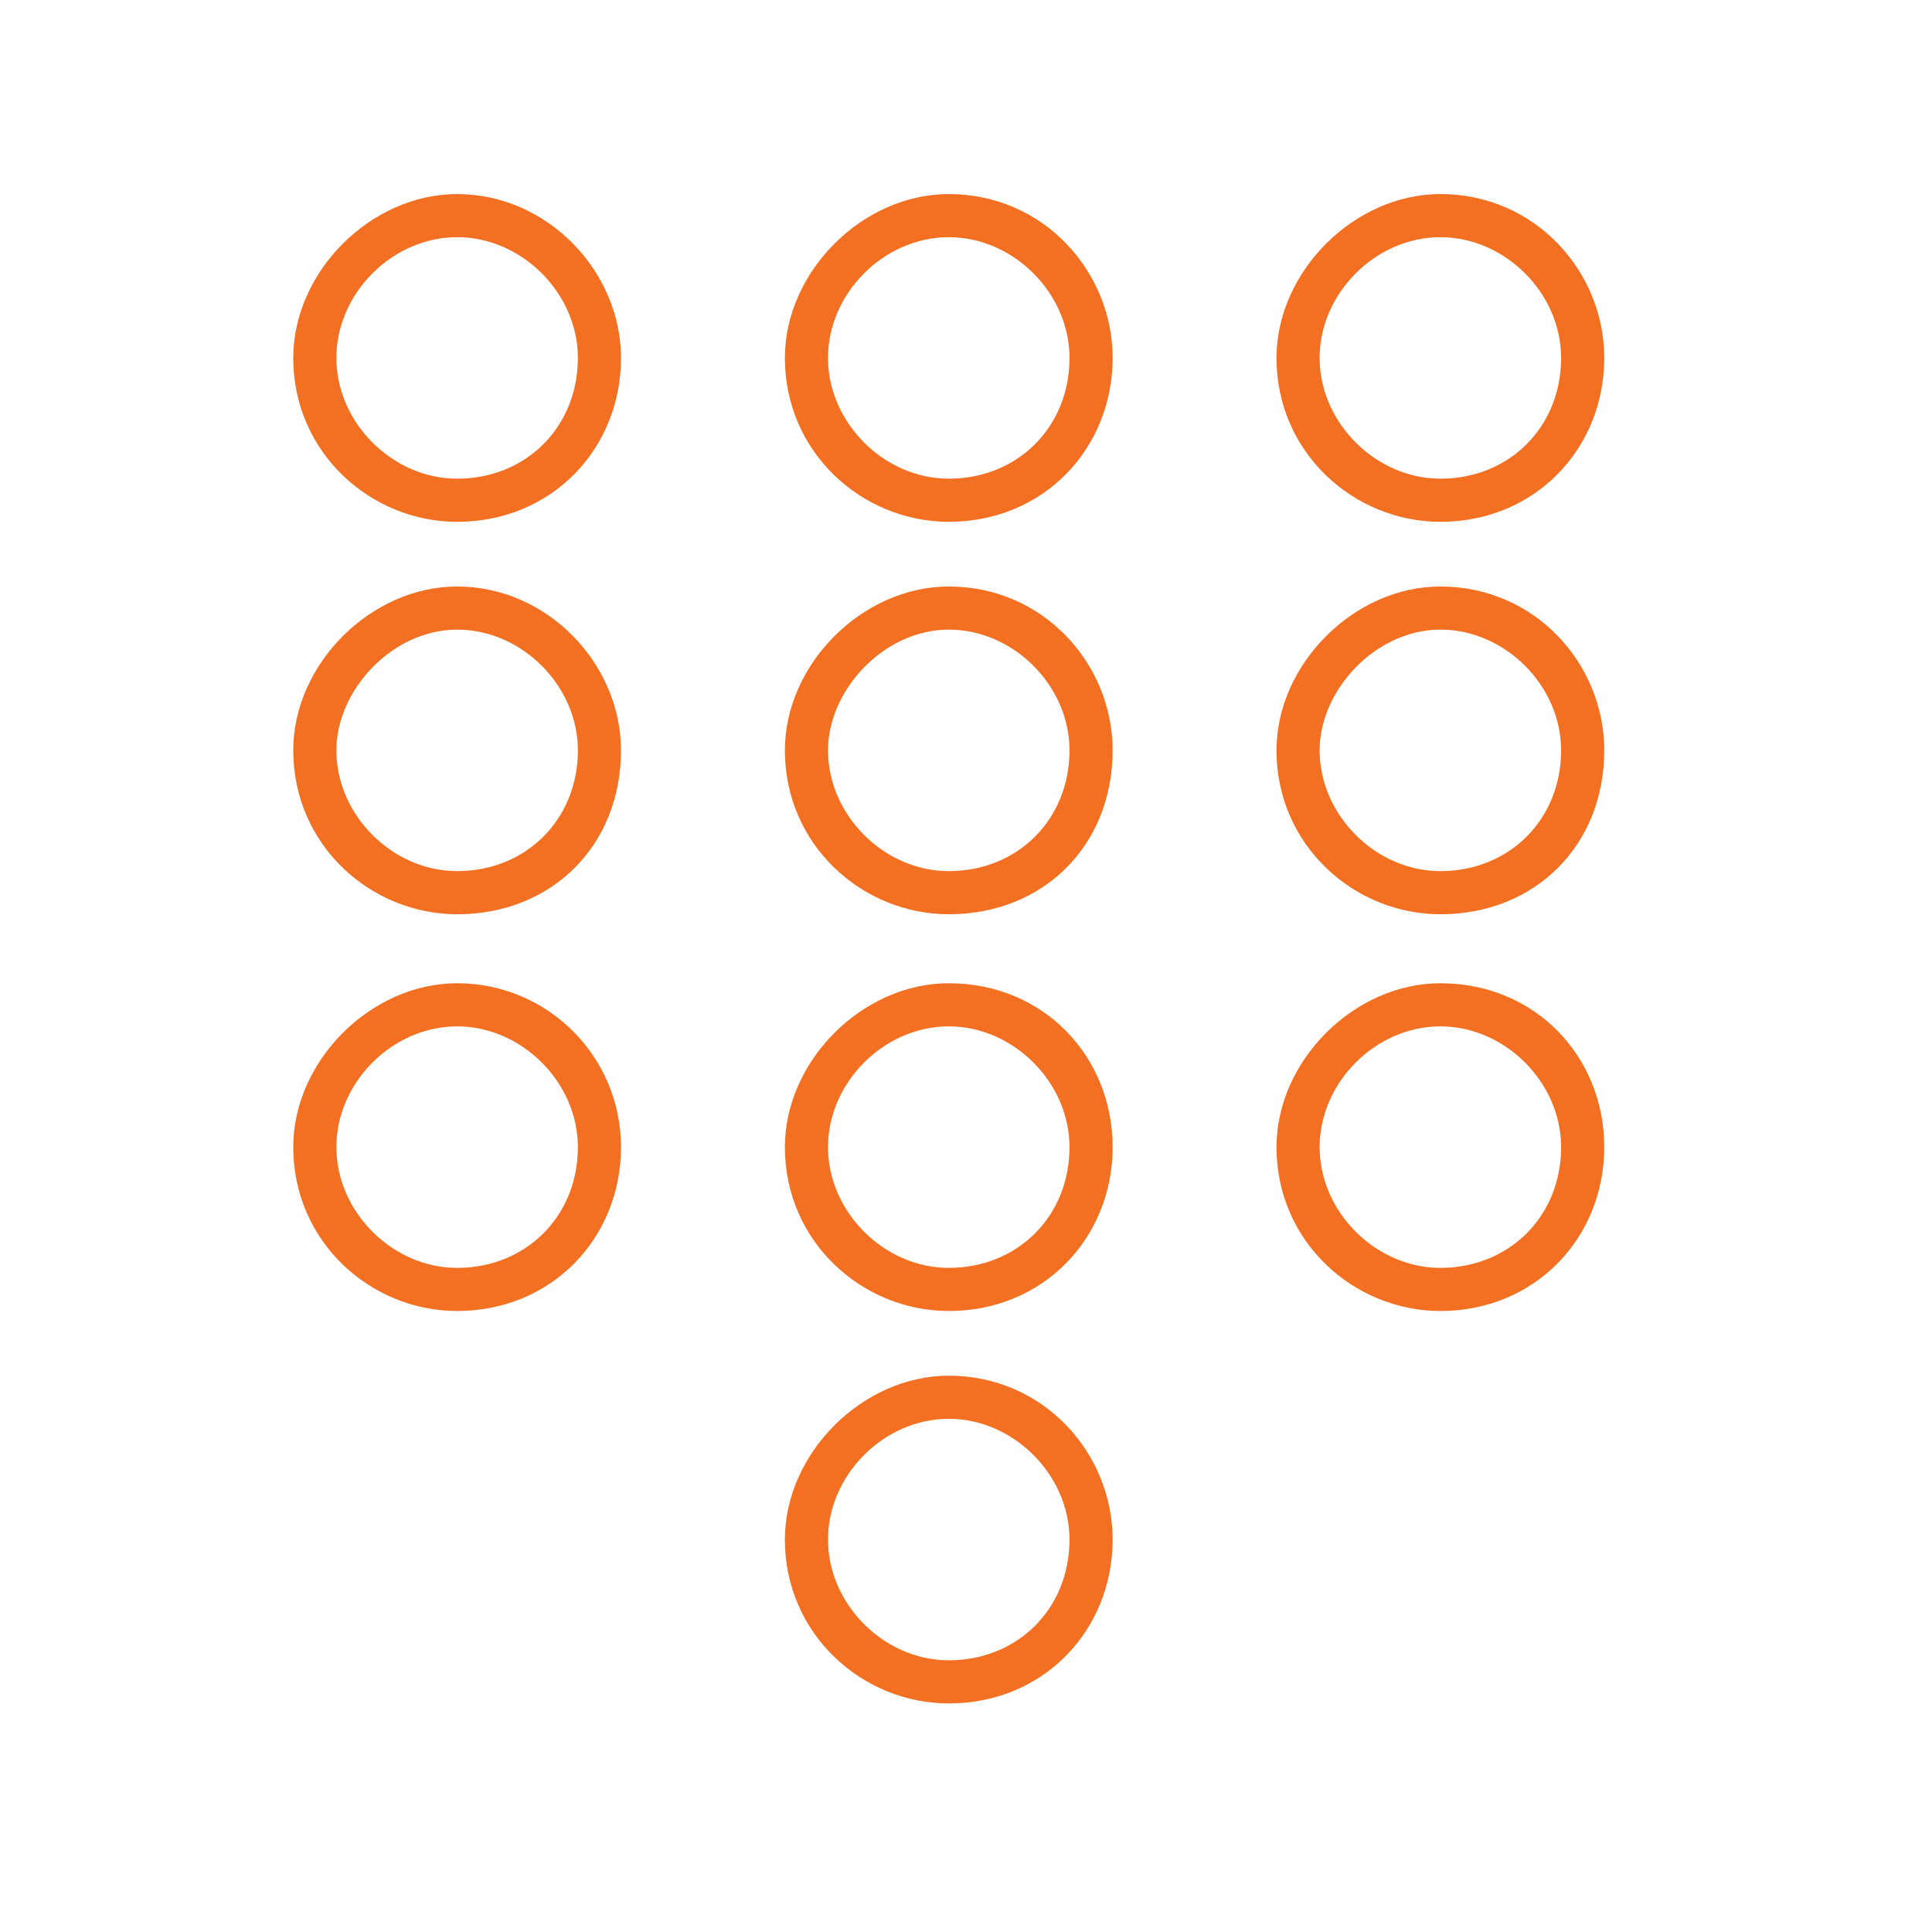 <?xml version="1.0" encoding="utf-8"?>
<!-- Generator: Adobe Illustrator 26.0.2, SVG Export Plug-In . SVG Version: 6.00 Build 0)  -->
<svg version="1.1" id="Layer_1" xmlns="http://www.w3.org/2000/svg" xmlns:xlink="http://www.w3.org/1999/xlink" x="0px" y="0px"
	 viewBox="0 0 44.8 44.8" style="enable-background:new 0 0 44.8 44.8;" xml:space="preserve">
<style type="text/css">
	.st0{fill:#F37022;}
</style>
<g>
	<g>
		<path class="st0" d="M10.6,5.5c1.5,0,2.8,1.3,2.8,2.8c0,1.6-1.2,2.8-2.8,2.8c-1.5,0-2.8-1.3-2.8-2.8C7.8,6.8,9.1,5.5,10.6,5.5
			 M10.6,4.5c-2,0-3.8,1.8-3.8,3.8c0,2.2,1.8,3.8,3.8,3.8c2.2,0,3.8-1.7,3.8-3.8C14.4,6.3,12.7,4.5,10.6,4.5L10.6,4.5z"/>
	</g>
	<g>
		<path class="st0" d="M22,5.5c1.5,0,2.8,1.3,2.8,2.8c0,1.6-1.2,2.8-2.8,2.8c-1.5,0-2.8-1.3-2.8-2.8C19.2,6.8,20.5,5.5,22,5.5
			 M22,4.5c-2,0-3.8,1.8-3.8,3.8c0,2.2,1.8,3.8,3.8,3.8c2.2,0,3.8-1.7,3.8-3.8C25.8,6.3,24.2,4.5,22,4.5L22,4.5z"/>
	</g>
	<g>
		<path class="st0" d="M33.4,5.5c1.5,0,2.8,1.3,2.8,2.8c0,1.6-1.2,2.8-2.8,2.8c-1.5,0-2.8-1.3-2.8-2.8C30.6,6.8,31.9,5.5,33.4,5.5
			 M33.4,4.5c-2,0-3.8,1.8-3.8,3.8c0,2.2,1.8,3.8,3.8,3.8c2.2,0,3.8-1.7,3.8-3.8C37.2,6.3,35.6,4.5,33.4,4.5L33.4,4.5z"/>
	</g>
	<g>
		<path class="st0" d="M10.6,14.6c1.5,0,2.8,1.3,2.8,2.8c0,1.6-1.2,2.8-2.8,2.8c-1.5,0-2.8-1.3-2.8-2.8C7.8,16,9.1,14.6,10.6,14.6
			 M10.6,13.6c-2,0-3.8,1.8-3.8,3.8c0,2.2,1.8,3.8,3.8,3.8c2.2,0,3.8-1.6,3.8-3.8C14.4,15.4,12.7,13.6,10.6,13.6L10.6,13.6z"/>
	</g>
	<g>
		<path class="st0" d="M22,14.6c1.5,0,2.8,1.3,2.8,2.8c0,1.6-1.2,2.8-2.8,2.8c-1.5,0-2.8-1.3-2.8-2.8C19.2,16,20.5,14.6,22,14.6
			 M22,13.6c-2,0-3.8,1.8-3.8,3.8c0,2.2,1.8,3.8,3.8,3.8c2.2,0,3.8-1.6,3.8-3.8C25.8,15.4,24.2,13.6,22,13.6L22,13.6z"/>
	</g>
	<g>
		<path class="st0" d="M33.4,14.6c1.5,0,2.8,1.3,2.8,2.8c0,1.6-1.2,2.8-2.8,2.8c-1.5,0-2.8-1.3-2.8-2.8C30.6,16,31.9,14.6,33.4,14.6
			 M33.4,13.6c-2,0-3.8,1.8-3.8,3.8c0,2.2,1.8,3.8,3.8,3.8c2.2,0,3.8-1.6,3.8-3.8C37.2,15.4,35.6,13.6,33.4,13.6L33.4,13.6z"/>
	</g>
	<g>
		<path class="st0" d="M10.6,23.8c1.5,0,2.8,1.3,2.8,2.8c0,1.6-1.2,2.8-2.8,2.8c-1.5,0-2.8-1.3-2.8-2.8C7.8,25.1,9.1,23.8,10.6,23.8
			 M10.6,22.8c-2,0-3.8,1.8-3.8,3.8c0,2.2,1.8,3.8,3.8,3.8c2.2,0,3.8-1.7,3.8-3.8C14.4,24.5,12.7,22.8,10.6,22.8L10.6,22.8z"/>
	</g>
	<g>
		<path class="st0" d="M22,23.8c1.5,0,2.8,1.3,2.8,2.8c0,1.6-1.2,2.8-2.8,2.8c-1.5,0-2.8-1.3-2.8-2.8C19.2,25.1,20.5,23.8,22,23.8
			 M22,22.8c-2,0-3.8,1.8-3.8,3.8c0,2.2,1.8,3.8,3.8,3.8c2.2,0,3.8-1.7,3.8-3.8C25.8,24.5,24.2,22.8,22,22.8L22,22.8z"/>
	</g>
	<g>
		<path class="st0" d="M22,32.9c1.5,0,2.8,1.3,2.8,2.8c0,1.6-1.2,2.8-2.8,2.8c-1.5,0-2.8-1.3-2.8-2.8C19.2,34.2,20.5,32.9,22,32.9
			 M22,31.9c-2,0-3.8,1.8-3.8,3.8c0,2.2,1.8,3.8,3.8,3.8c2.2,0,3.8-1.7,3.8-3.8C25.8,33.7,24.2,31.9,22,31.9L22,31.9z"/>
	</g>
	<g>
		<path class="st0" d="M33.4,23.8c1.5,0,2.8,1.3,2.8,2.8c0,1.6-1.2,2.8-2.8,2.8c-1.5,0-2.8-1.3-2.8-2.8
			C30.6,25.1,31.9,23.8,33.4,23.8 M33.4,22.8c-2,0-3.8,1.8-3.8,3.8c0,2.2,1.8,3.8,3.8,3.8c2.2,0,3.8-1.7,3.8-3.8
			C37.2,24.5,35.6,22.8,33.4,22.8L33.4,22.8z"/>
	</g>
</g>
</svg>
